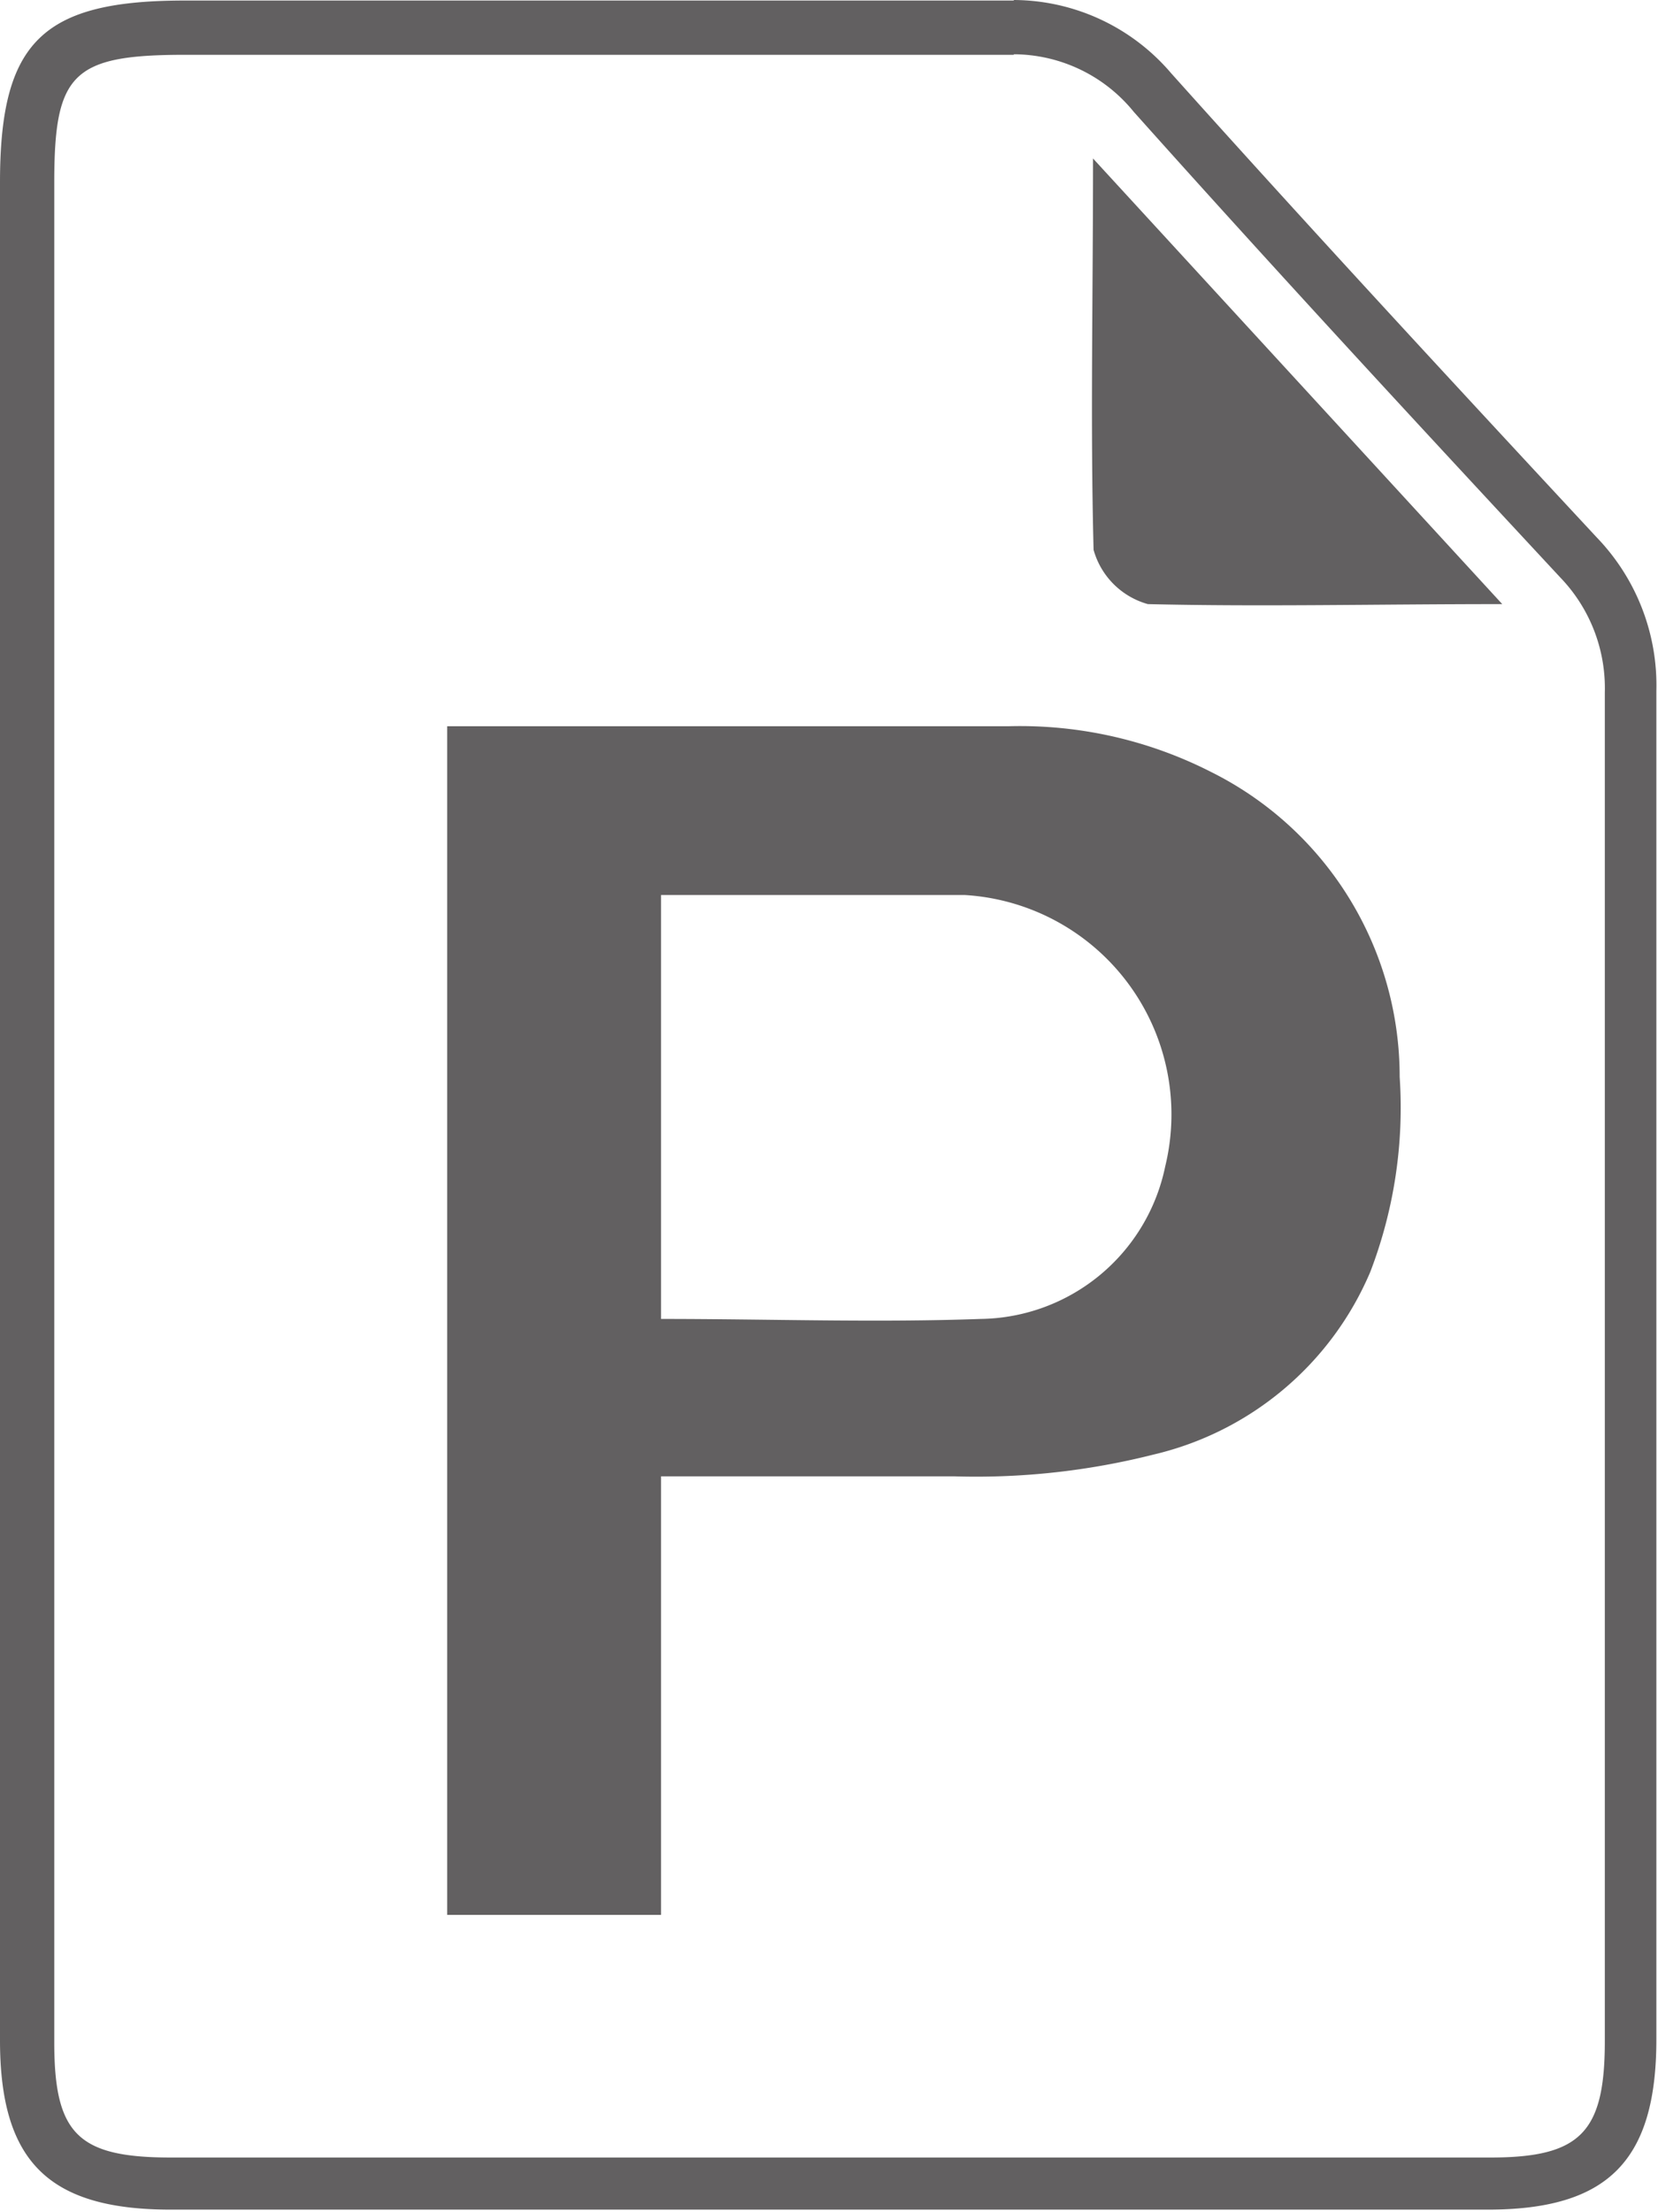 <svg id="Layer_1" data-name="Layer 1" xmlns="http://www.w3.org/2000/svg" viewBox="0 0 30.55 40.75"><defs><style>.cls-1{fill:#626061;}</style></defs><title>Powerpoint</title><path class="cls-1" d="M19,1.41a2.86,2.86,0,0,1,2.21,1.06c2.68,3,5.36,5.89,7.86,8.58a2.94,2.94,0,0,1,.82,2.12q0,7.47,0,14.92,0,5,0,9.93c0,1.68-.45,2.14-2.11,2.14H3.47c-1.71,0-2.15-.43-2.15-2.12V3.77c0-2,.33-2.35,2.4-2.35H19m0-1H3.72C1.1.42.32,1.18.32,3.77V38c0,2.25.91,3.12,3.15,3.12H27.73c2.21,0,3.11-.89,3.11-3.14,0-8.27,0-16.55,0-24.84a3.93,3.93,0,0,0-1.1-2.83c-2.62-2.82-5.25-5.66-7.84-8.55A3.83,3.83,0,0,0,19,.41Z" transform="translate(-0.32 -0.41)"/><path class="cls-1" d="M20.46,3.33,28,11.54c-2.34,0-4.44.05-6.53,0a1.44,1.44,0,0,1-1-1C20.41,8.2,20.46,5.93,20.46,3.33Z" transform="translate(-0.32 -0.41)"/><path class="cls-1" d="M12.5,27.6v8.09H8.56V13.79l.27,0c3.36,0,6.72,0,10.08,0a7.75,7.75,0,0,1,3.72.84,6.27,6.27,0,0,1,3.48,5.62,8.45,8.45,0,0,1-.54,3.59,5.77,5.77,0,0,1-4,3.37,13.33,13.33,0,0,1-3.67.4H12.5Zm0-2.89c2,0,3.94.07,5.89,0a3.52,3.52,0,0,0,3.4-2.81,4.05,4.05,0,0,0-3.69-5l-5.41,0-.19,0Z" transform="translate(-0.32 -0.41)"/></svg>